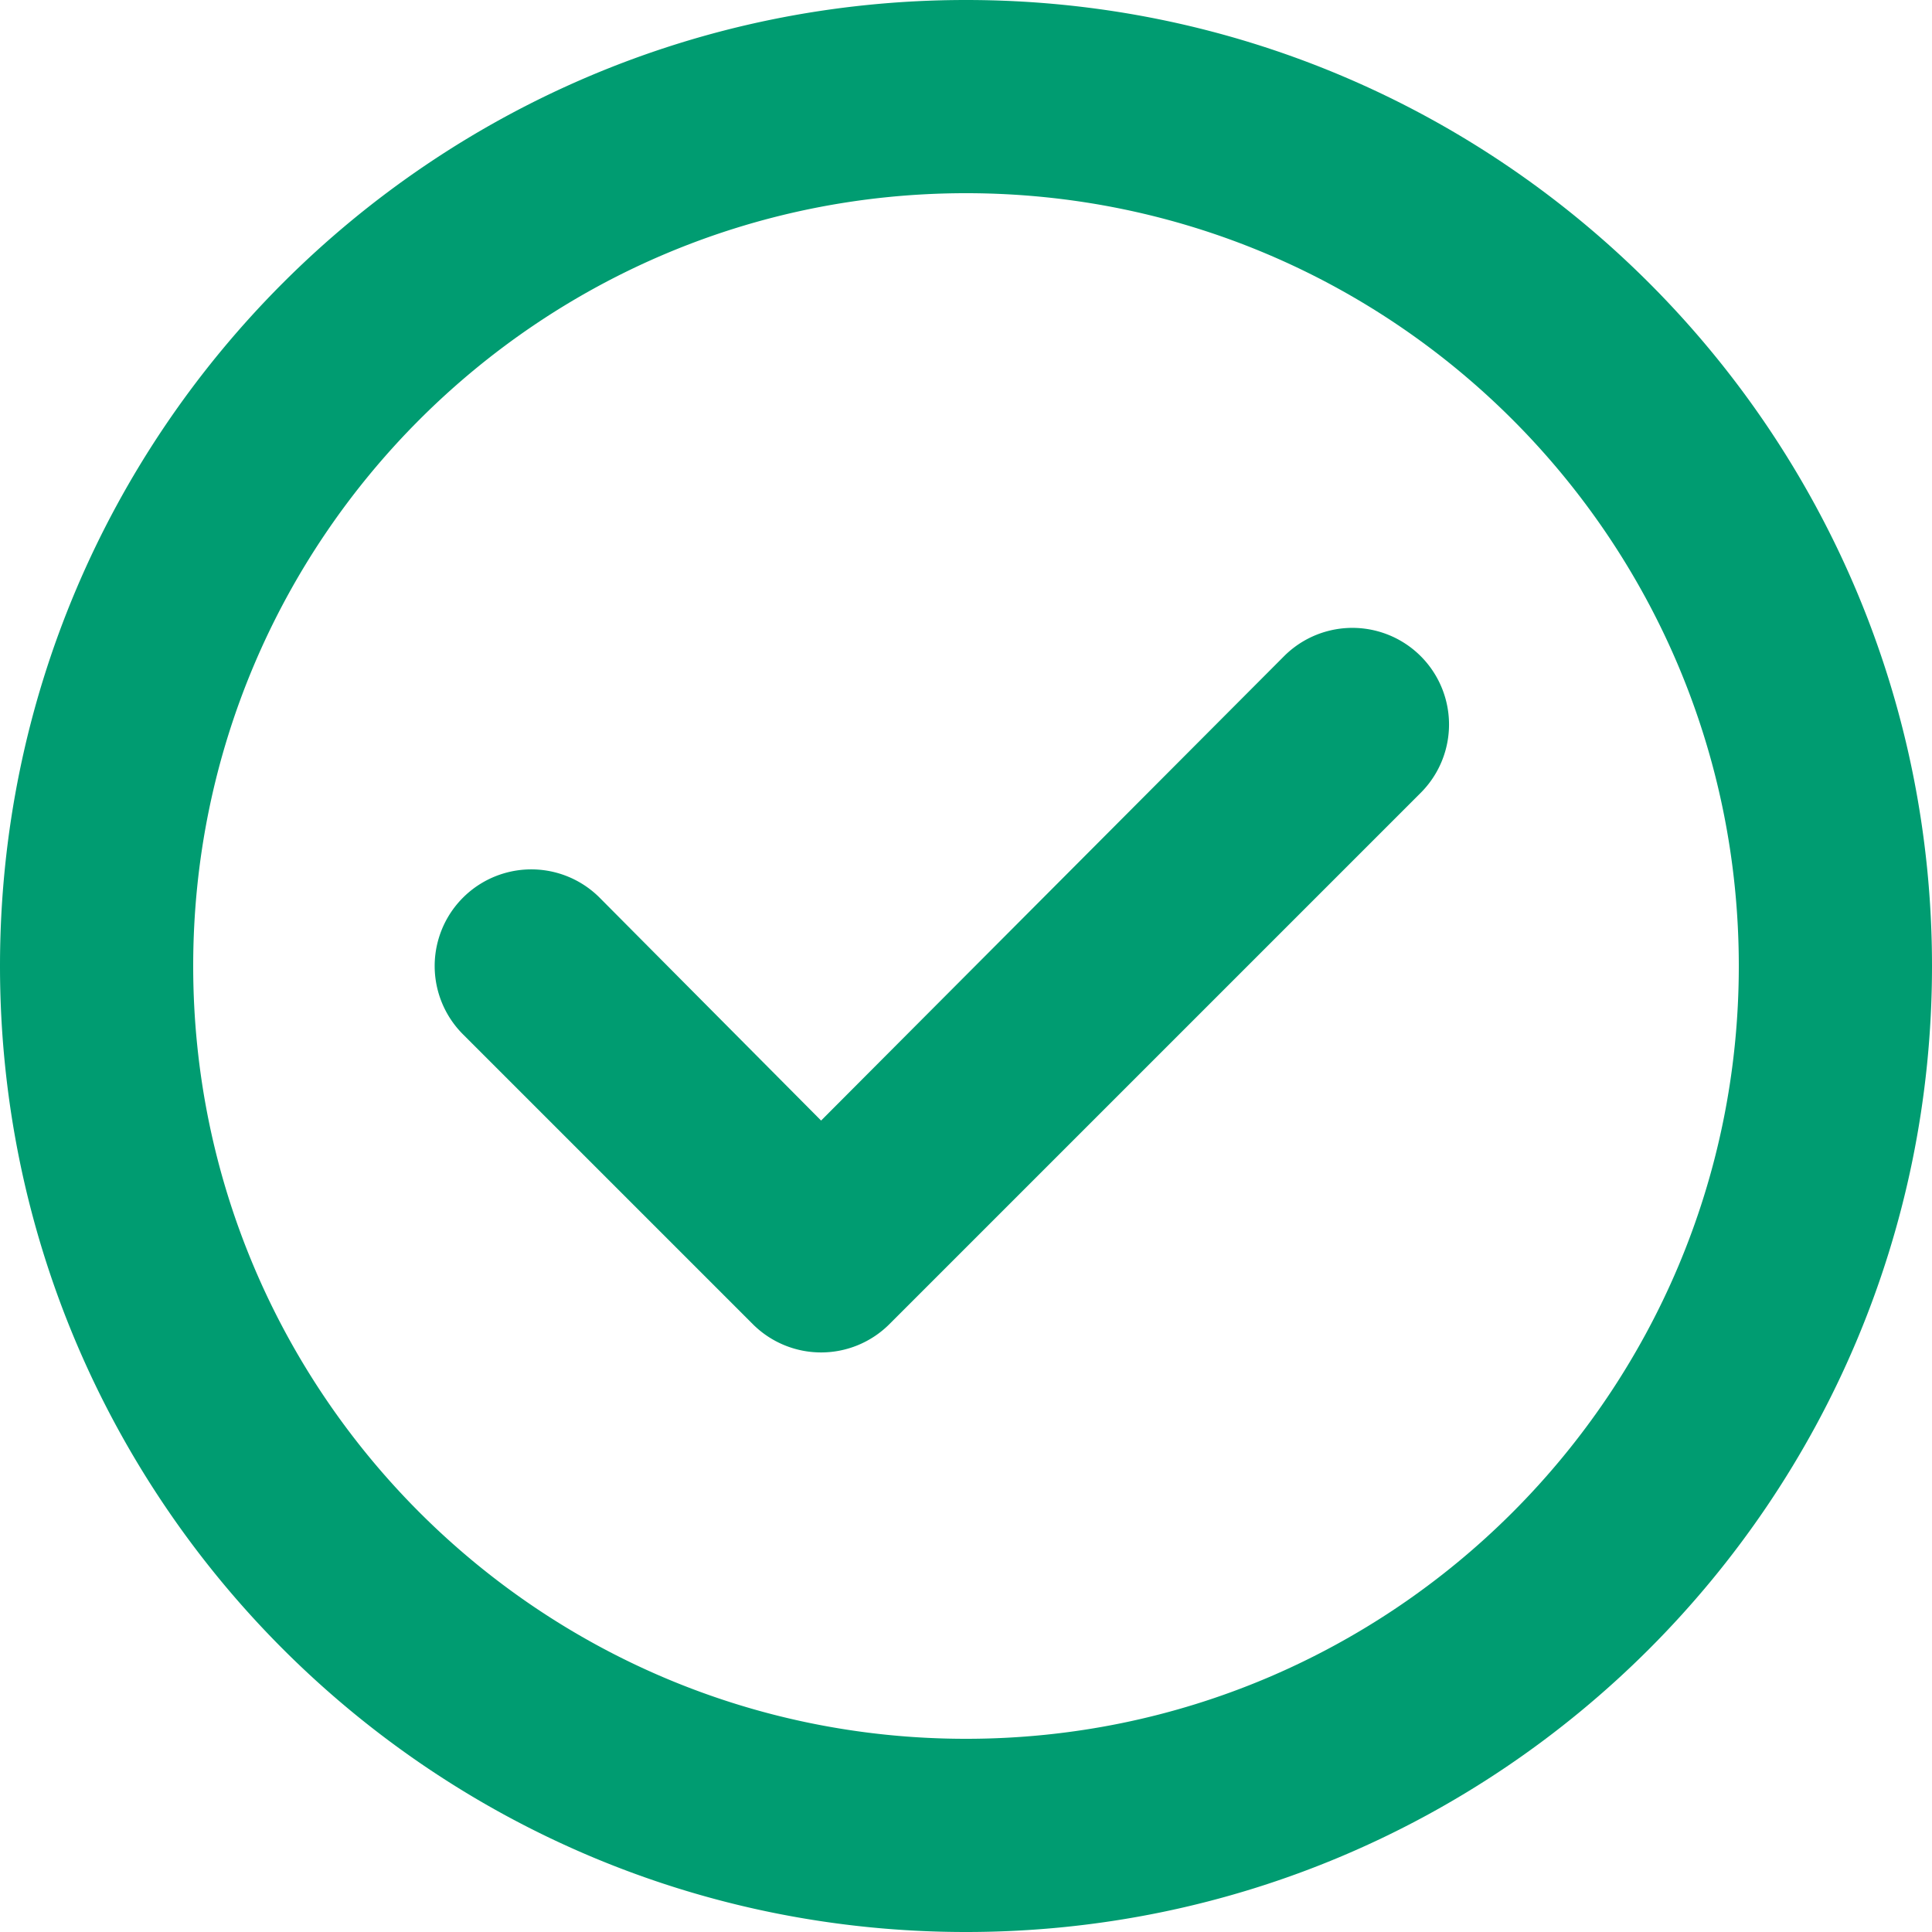<svg width="110" height="110" xmlns="http://www.w3.org/2000/svg">
    <path d="M55 110C24.624 110 0 85.376 0 55S24.624 0 55 0s55 24.624 55 55-24.624 55-55 55zm0-11c24.3 0 44-19.7 44-44S79.3 11 55 11 11 30.7 11 55s19.7 44 44 44zM42.86 75.39l-16.5-16.5a5.5 5.5 0 1 1 7.78-7.78L46.75 63.8l26.36-26.44a5.5 5.5 0 1 1 7.78 7.78L50.64 75.39a5.5 5.5 0 0 1-7.78 0z" fill="#009C71" fill-rule="evenodd"/>
</svg>
